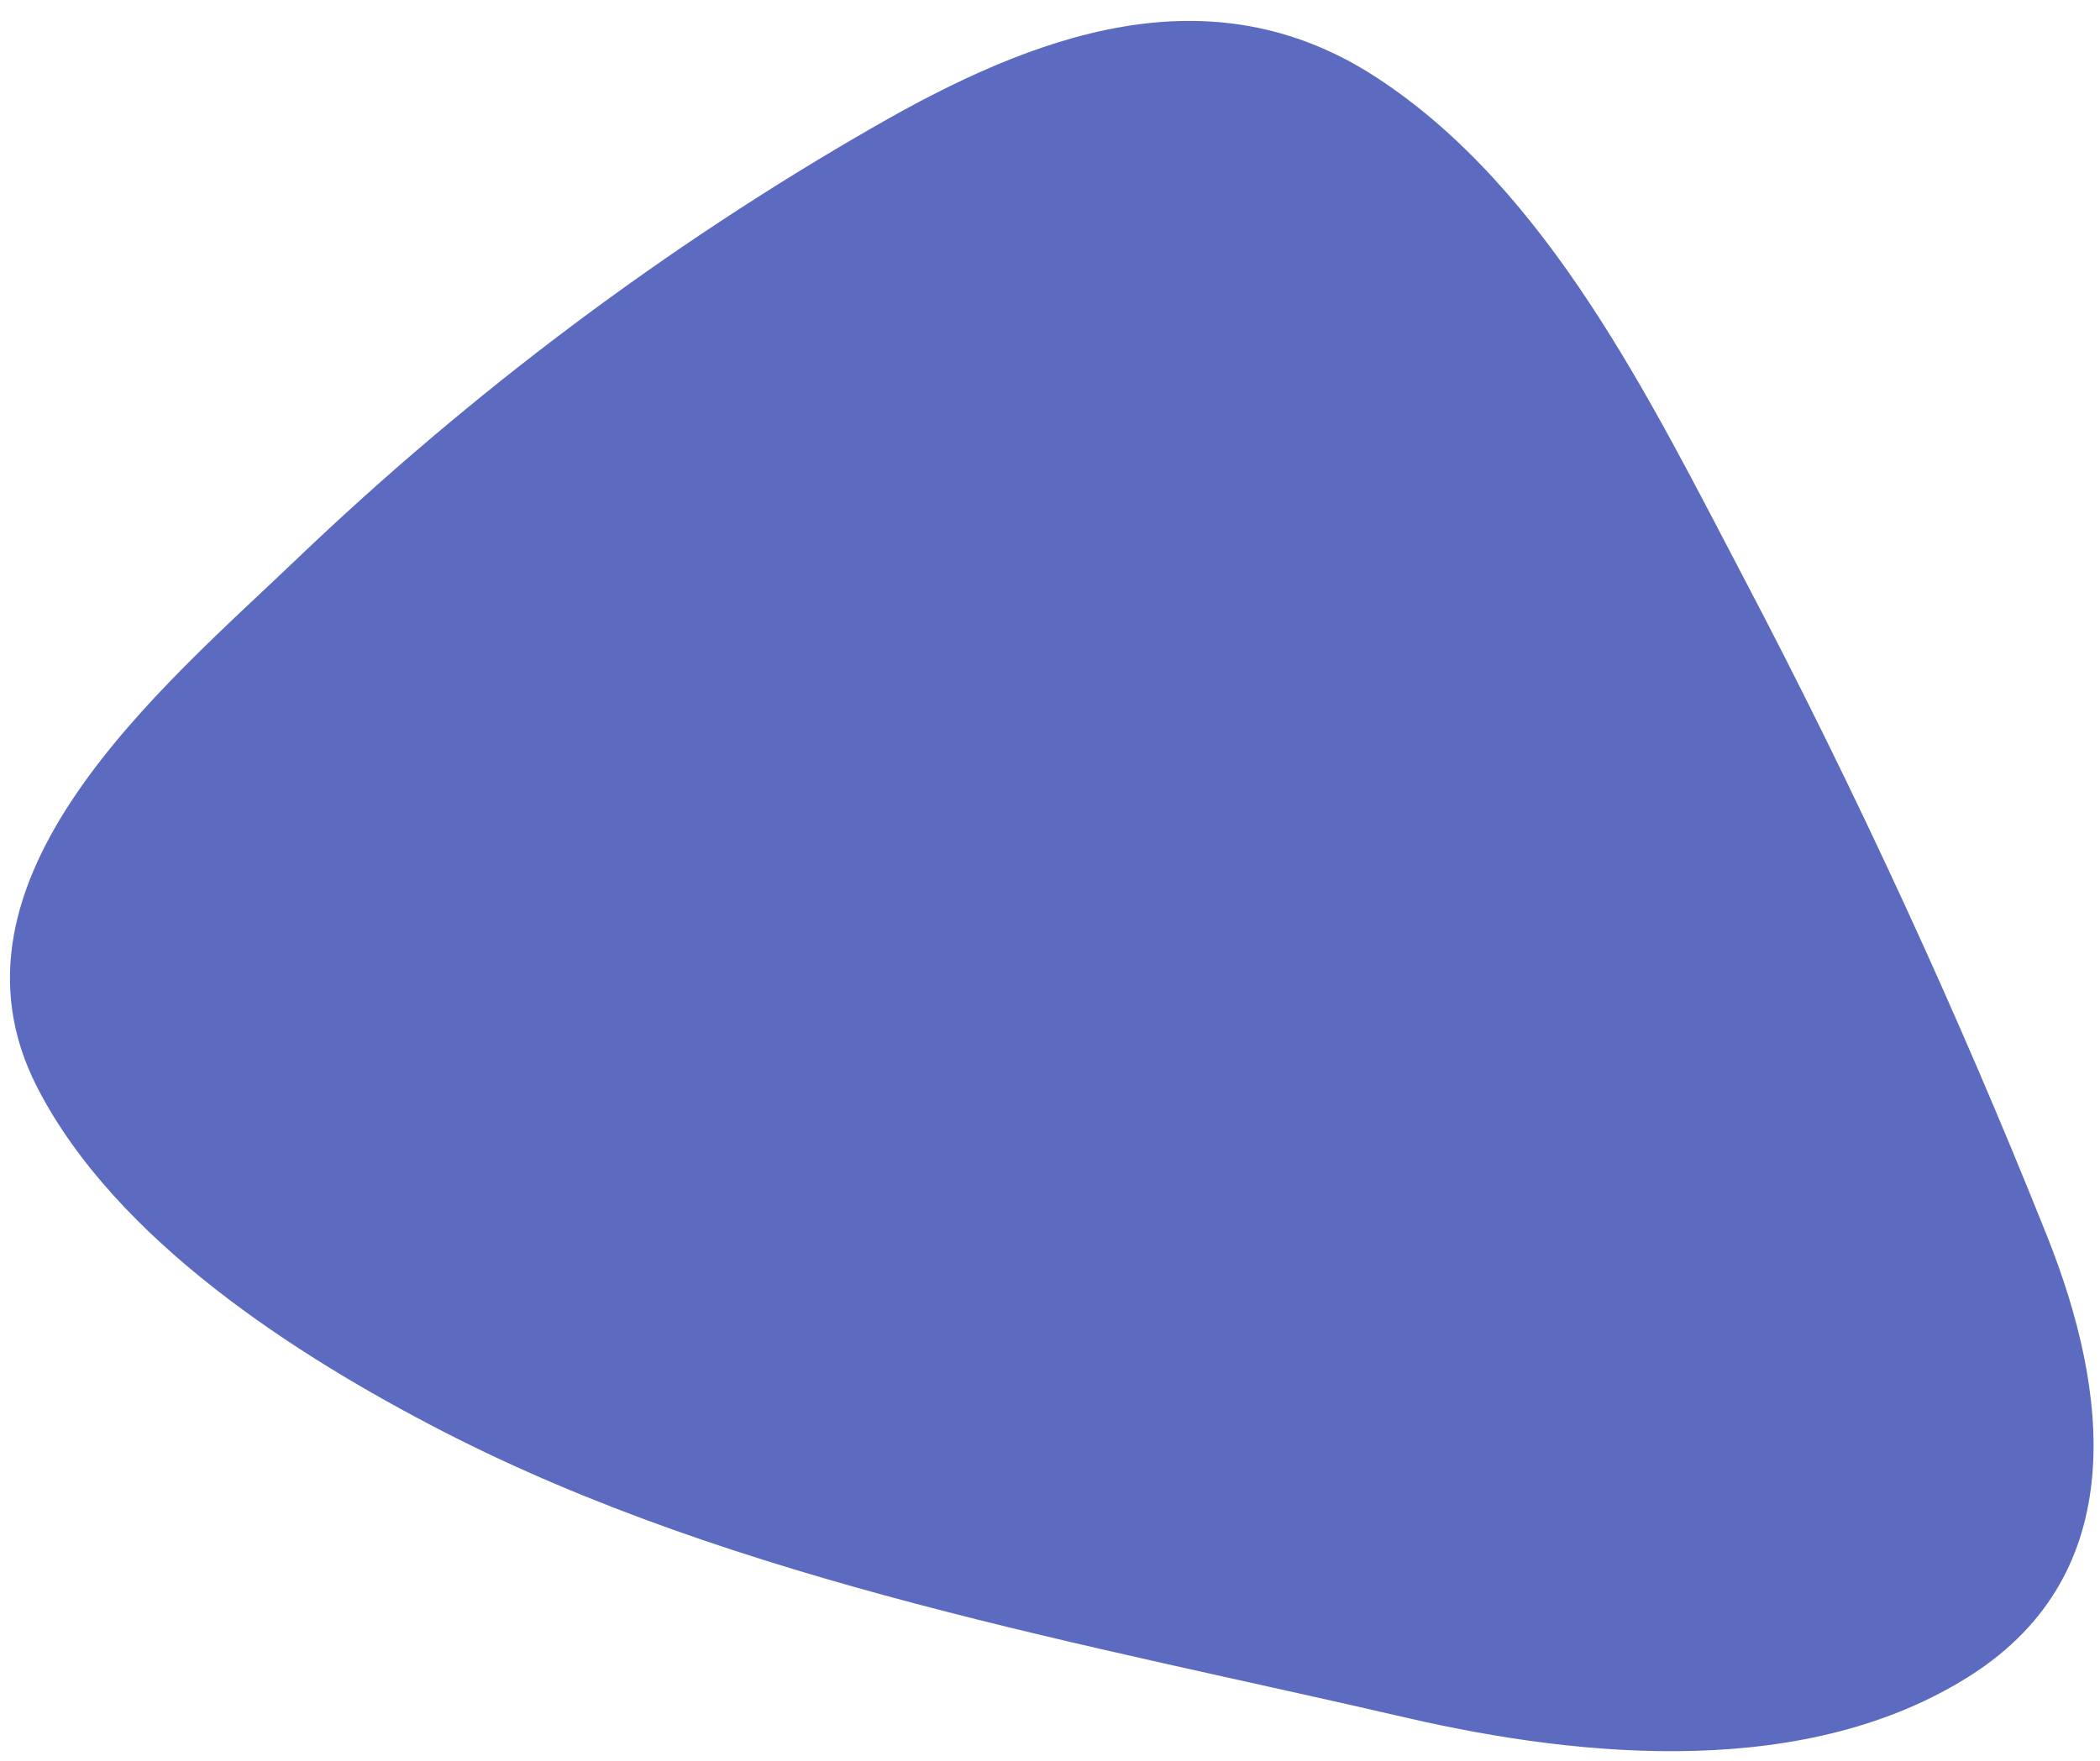<svg viewBox="0 0 1438 1206" xmlns="http://www.w3.org/2000/svg" fill-rule="evenodd" clip-rule="evenodd" stroke-linejoin="round" stroke-miterlimit="2"><path d="M942.4 52.953C827.804-21.698 707.474 24.207 599.156 86.464 455.709 168.696 322.541 268.86 203.097 383.018 111.786 470.41-47.603 601.997 25.4 744.615 79.069 849.402 202.793 928.64 303.445 980.5c201.743 103.78 441.742 145.54 659.975 196.14 122.32 28.24 275.18 41.76 386.15-29.18 109.77-70.2 94.52-194.59 52.31-300.511-61.24-153.377-131.36-305.657-208.18-451.818-63.13-120.182-133.59-265.619-251.3-342.178z" fill="#5c6bc0" fill-rule="nonzero"/></svg>